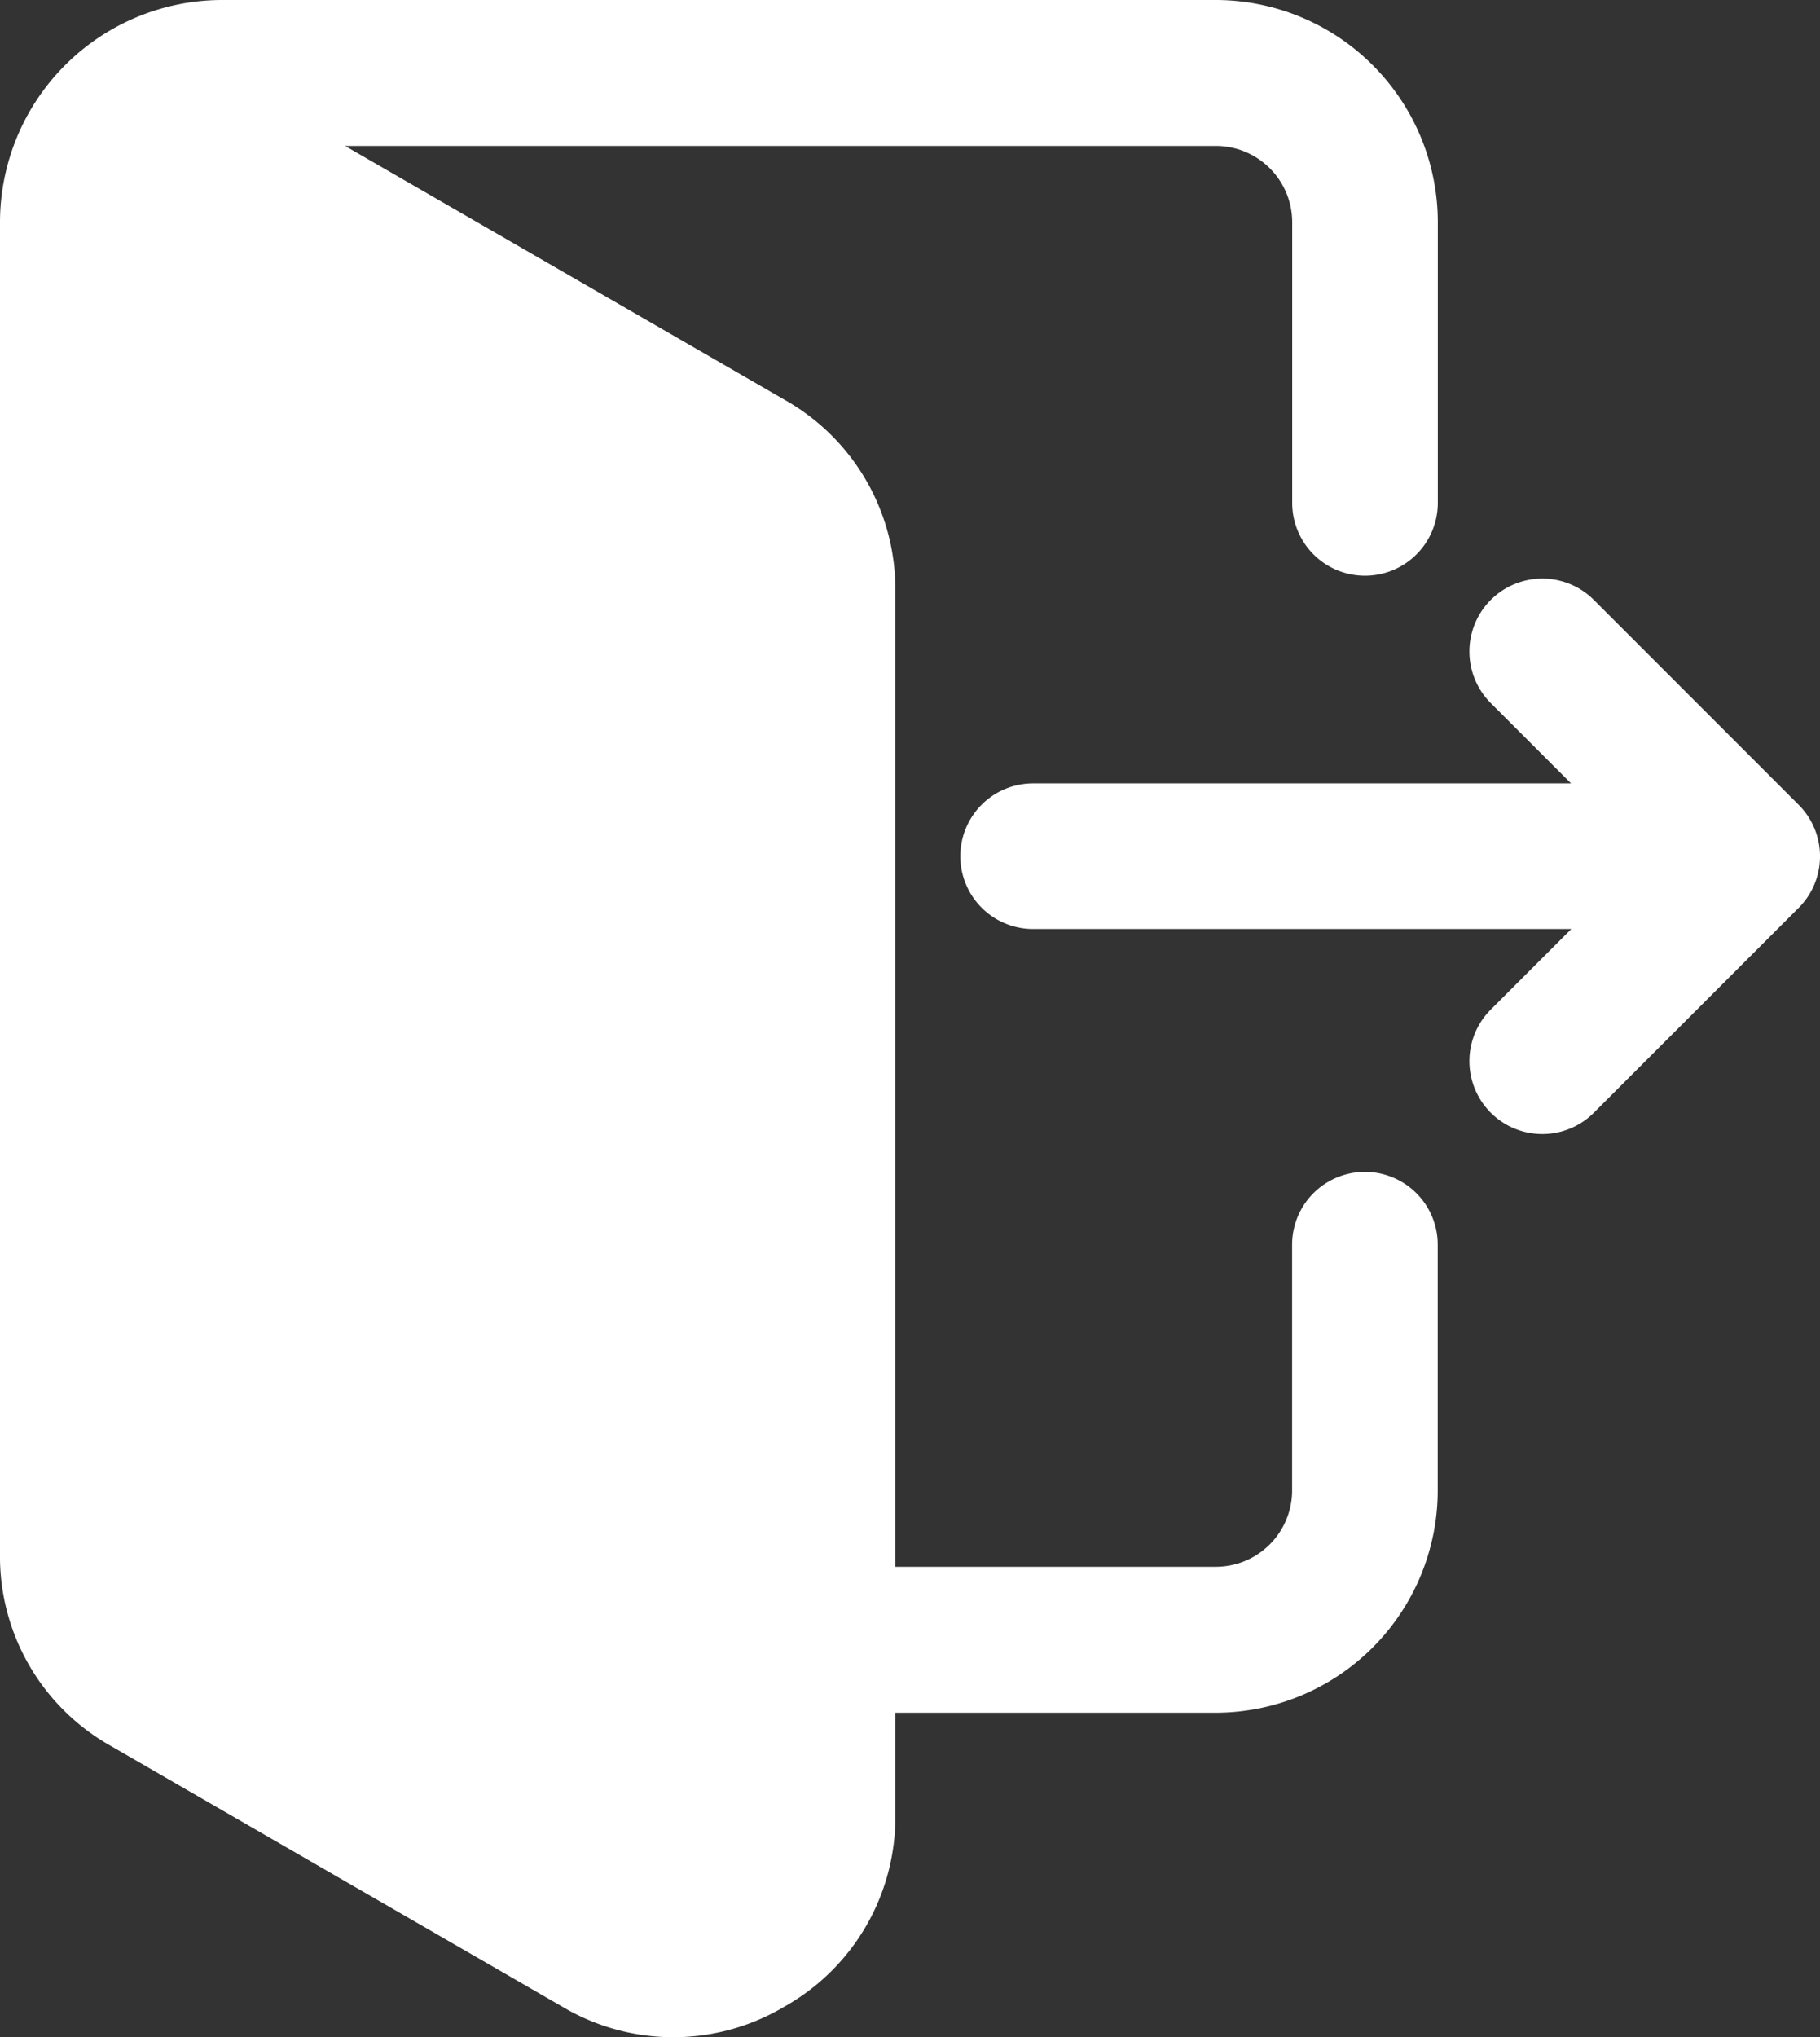 <svg id="Group_1010" data-name="Group 1010" xmlns="http://www.w3.org/2000/svg" xmlns:xlink="http://www.w3.org/1999/xlink" width="20" height="22.378" viewBox="0 0 20 22.378">
  <rect x="0" y="0" width="20" height="22.378" fill="#333333" stroke="none"/>
  <defs>
    <clipPath id="clip-path">
      <rect id="Rectangle_465" data-name="Rectangle 465" width="20" height="22.378" fill="none"/>
    </clipPath>
  </defs>
  <g id="Group_1009" data-name="Group 1009" clip-path="url(#clip-path)">
    <path id="Path_394" data-name="Path 394" d="M9.839,18.814v1.115a2.388,2.388,0,0,1-1.22,2.114,2.387,2.387,0,0,1-2.44,0L1.22,19.18A2.387,2.387,0,0,1,0,17.066V2.441A2.443,2.443,0,0,1,2.441,0H13.362A2.443,2.443,0,0,1,15.8,2.441V5.524a.8.8,0,1,1-1.6,0V2.441a.839.839,0,0,0-.838-.838H3.792L8.619,4.39A2.388,2.388,0,0,1,9.839,6.5V17.211h3.522a.839.839,0,0,0,.838-.838v-2.7a.8.8,0,1,1,1.6,0v2.7a2.443,2.443,0,0,1-2.441,2.441Zm7.425-8.606-.882.882a.8.8,0,0,0,1.133,1.133l2.25-2.25a.8.8,0,0,0,0-1.133l-2.25-2.25a.8.8,0,1,0-1.133,1.133l.882.882H11.353a.8.8,0,0,0,0,1.6h5.912Z" fill="#fff" fill-rule="evenodd"/>
  </g>
</svg>
